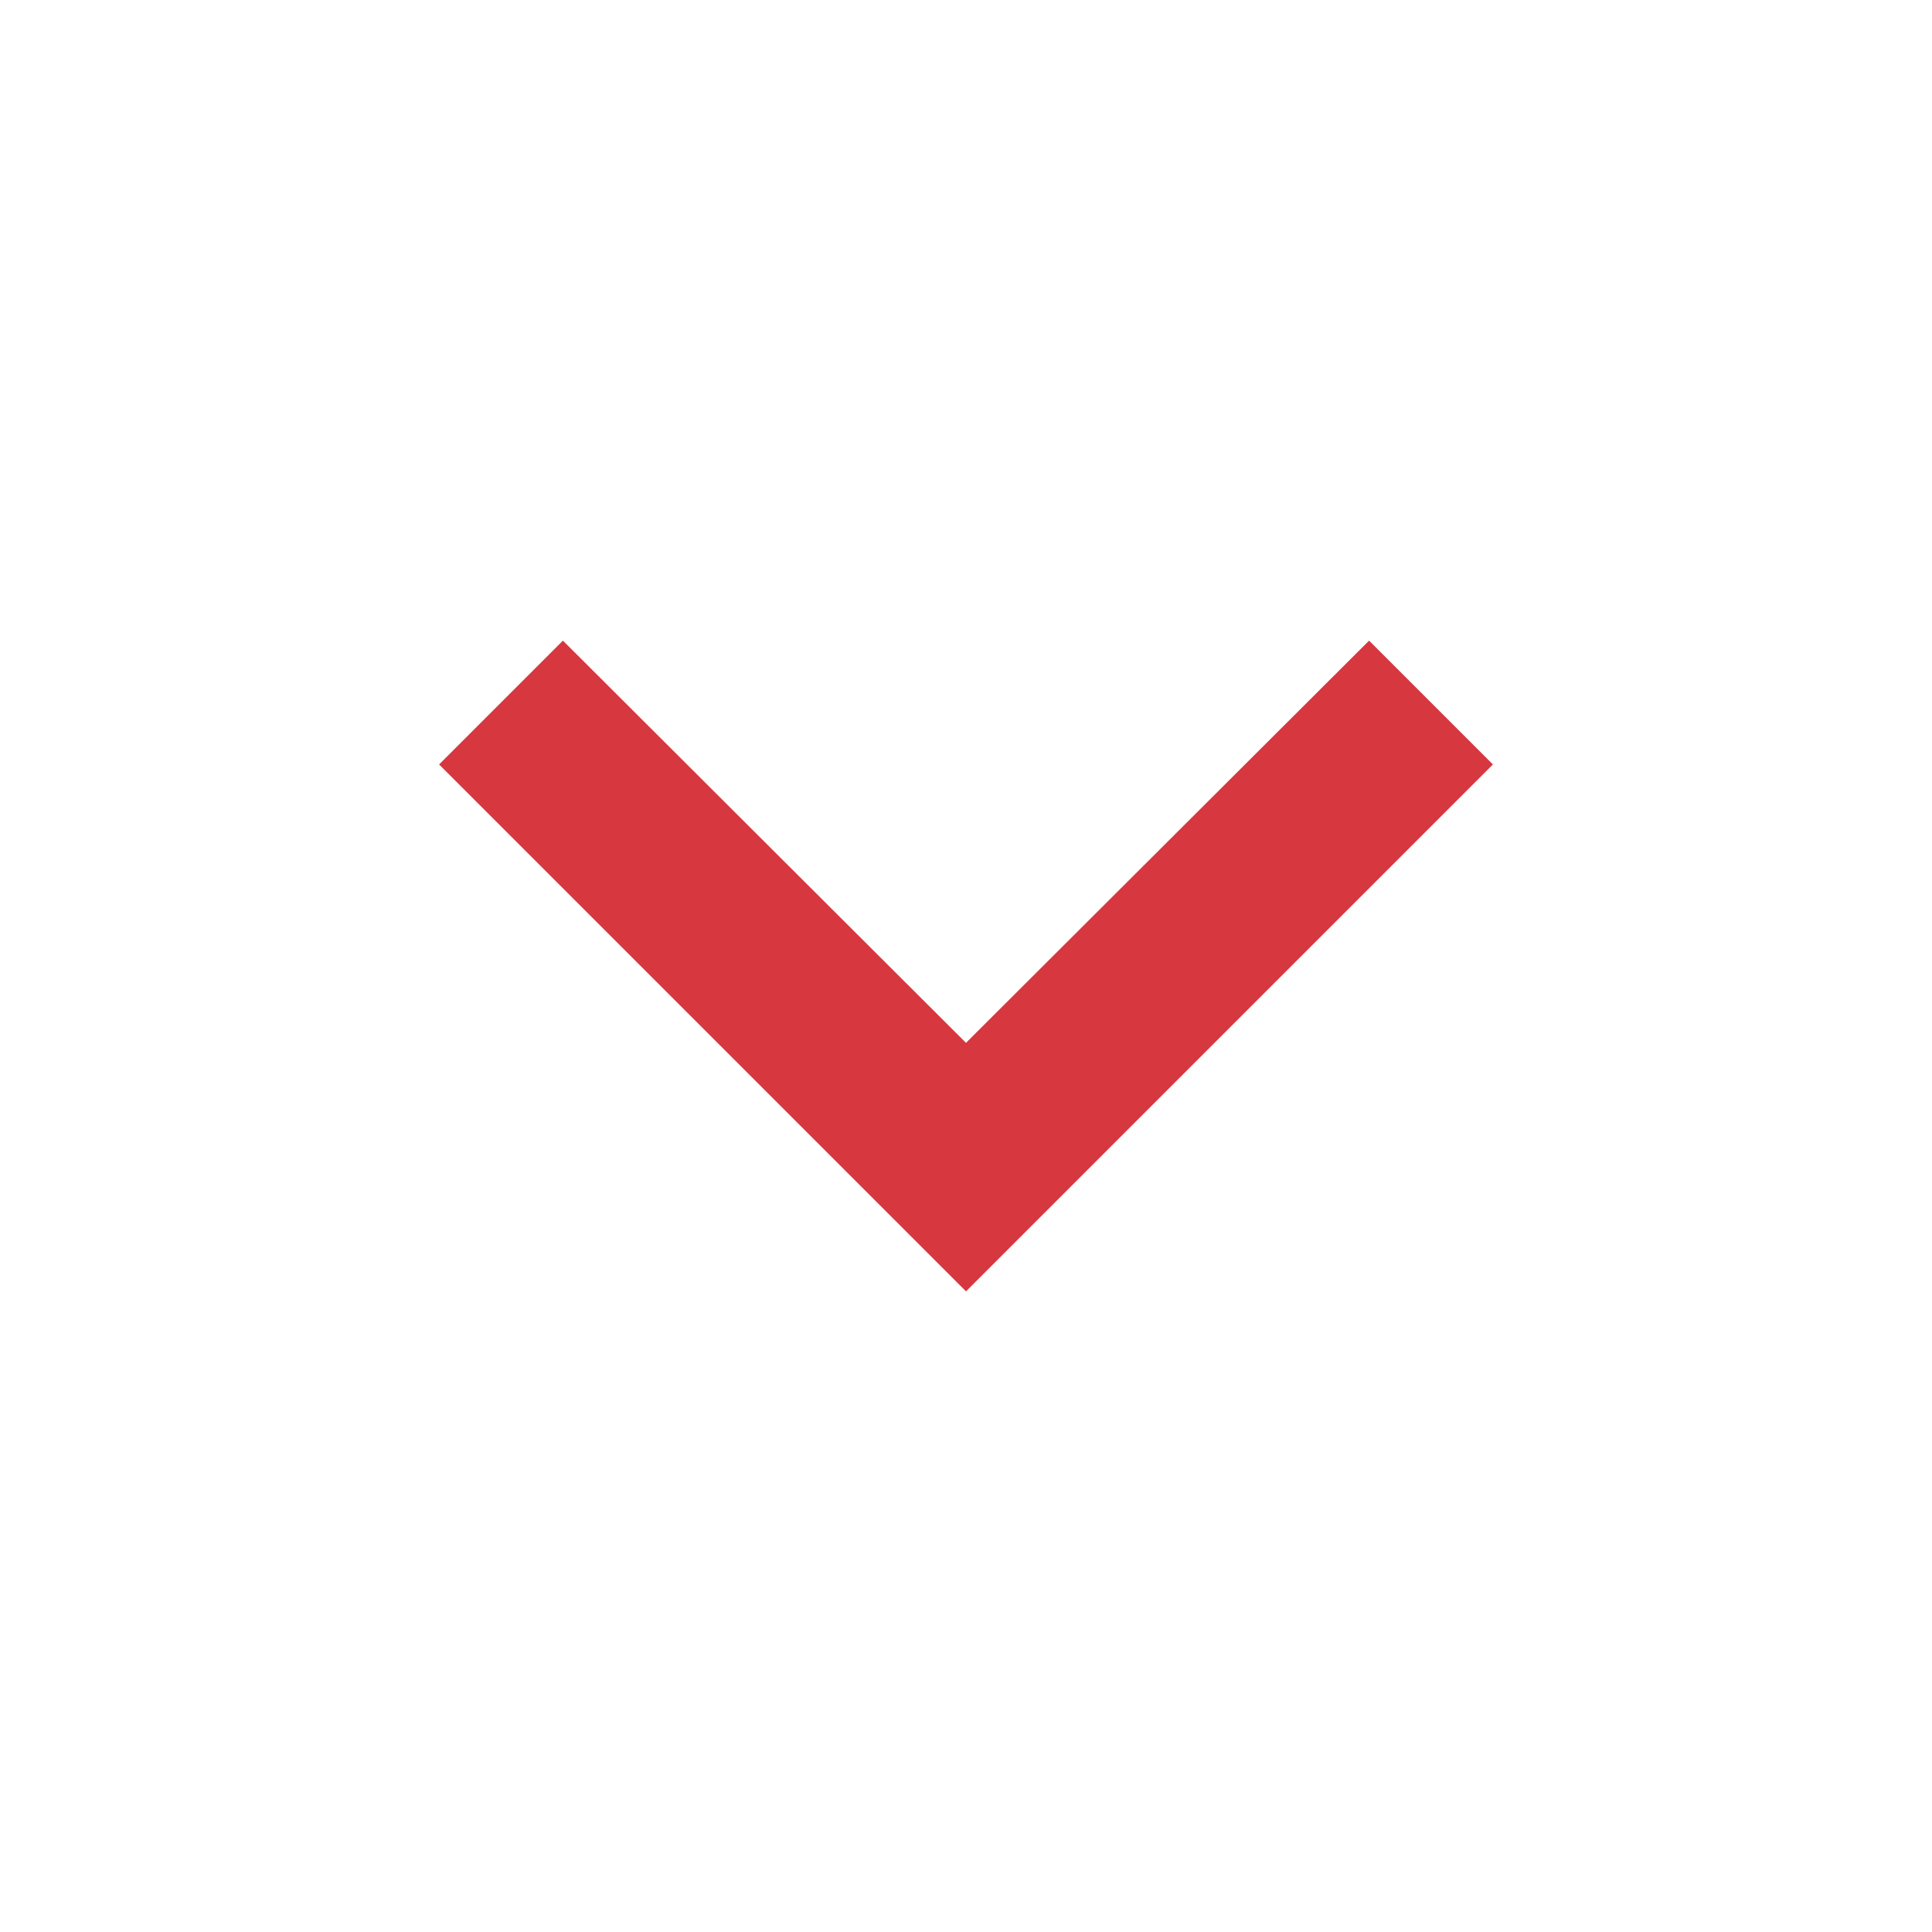 <svg id="arrow-bottom" xmlns="http://www.w3.org/2000/svg" width="22" height="22" viewBox="0 0 22 22">
  <path id="Path_219" data-name="Path 219" d="M22,22H0V0H22Z" fill="none" opacity="0.87"/>
  <path id="Path_220" data-name="Path 220" d="M16.59,8.59,12,13.17,7.41,8.59,6,10l6,6,6-6Z" transform="translate(-1 -1.295)" fill="#D7373F"/>
</svg>
